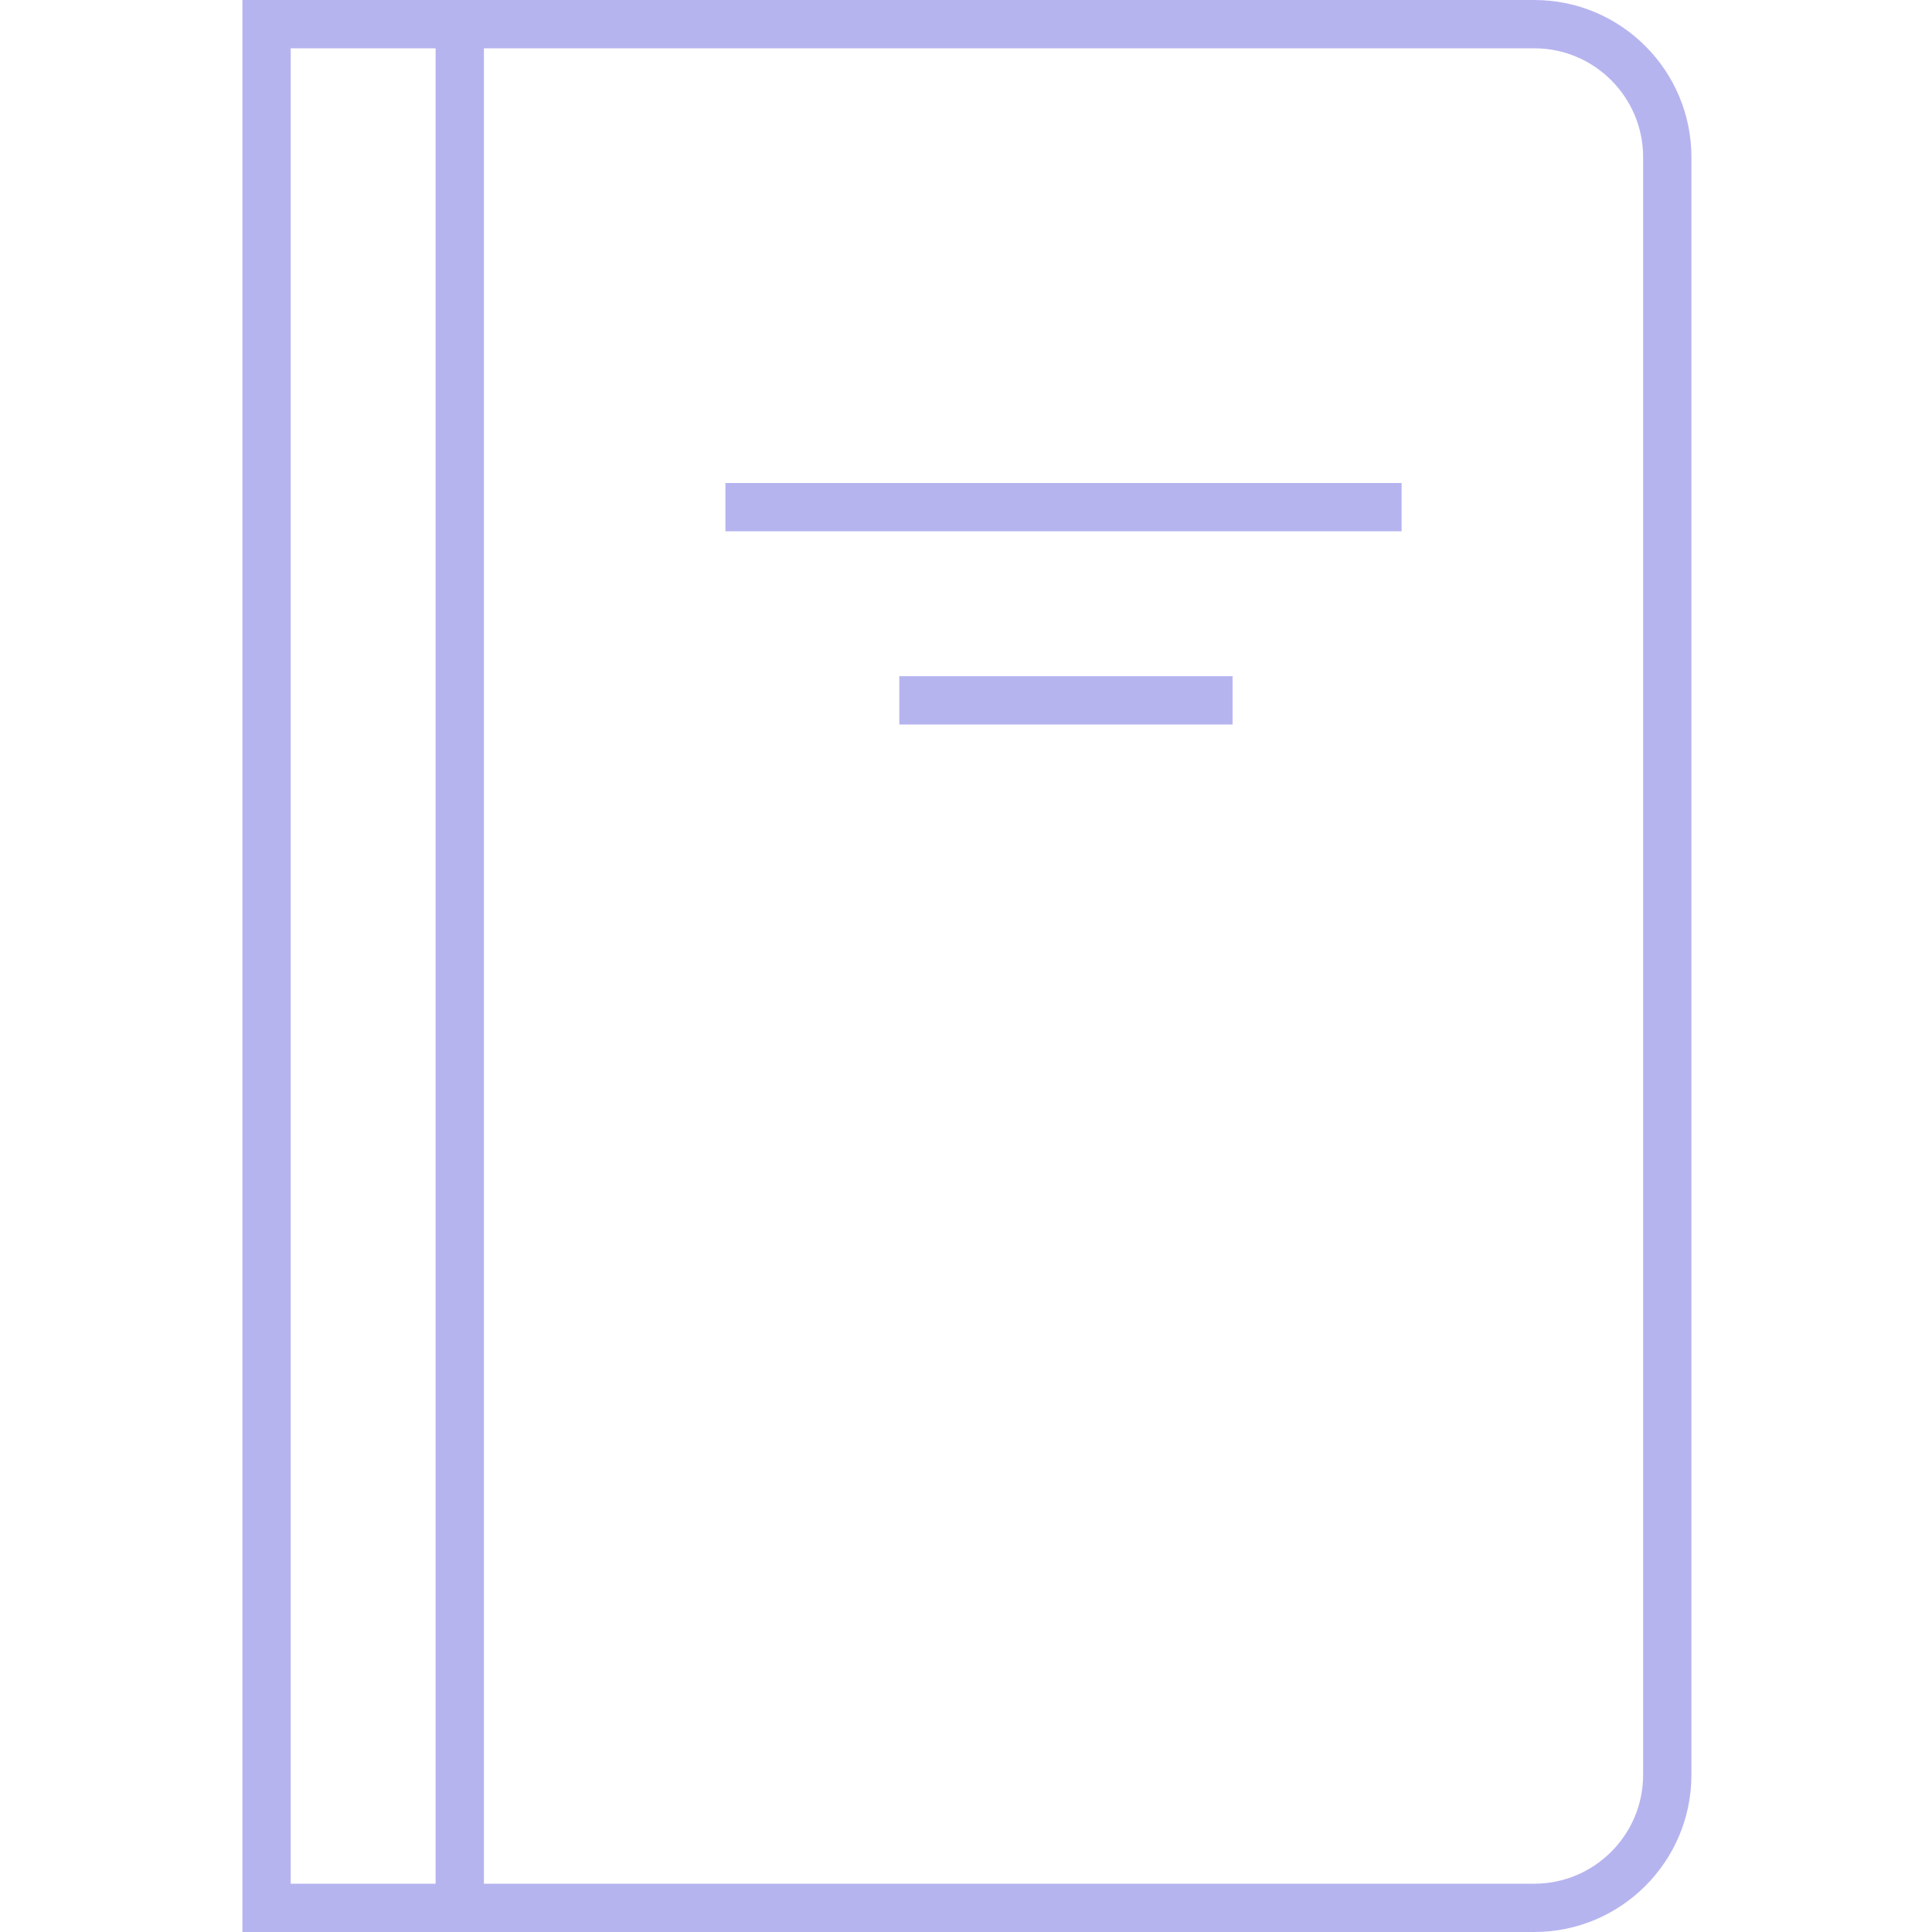 <?xml version="1.0" encoding="UTF-8"?> <svg xmlns="http://www.w3.org/2000/svg" width="263" height="263" viewBox="0 0 263 263" fill="none"><g clip-path="url(#clip0_135_3475)"><path d="M208.862 0H33V263H208.862C220.657 263 230.25 253.407 230.25 241.612V21.389C230.25 9.593 220.657 0 208.862 0ZM59.3 256.425H39.575V6.575H59.3V256.425ZM223.675 241.612C223.675 249.778 217.028 256.425 208.862 256.425H65.875V6.575H208.862C217.028 6.575 223.675 13.222 223.675 21.389V241.612Z" fill="#B6B4EF"></path><path d="M190.8 65.75H98.75V72.325H190.8V65.75Z" fill="#B6B4EF"></path><path d="M167.787 92.05H122.42V98.625H167.787V92.05Z" fill="#B6B4EF"></path></g><defs><clipPath id="clip0_135_3475"><rect width="197.25" height="263" fill="white" transform="translate(33)"></rect></clipPath></defs></svg> 
